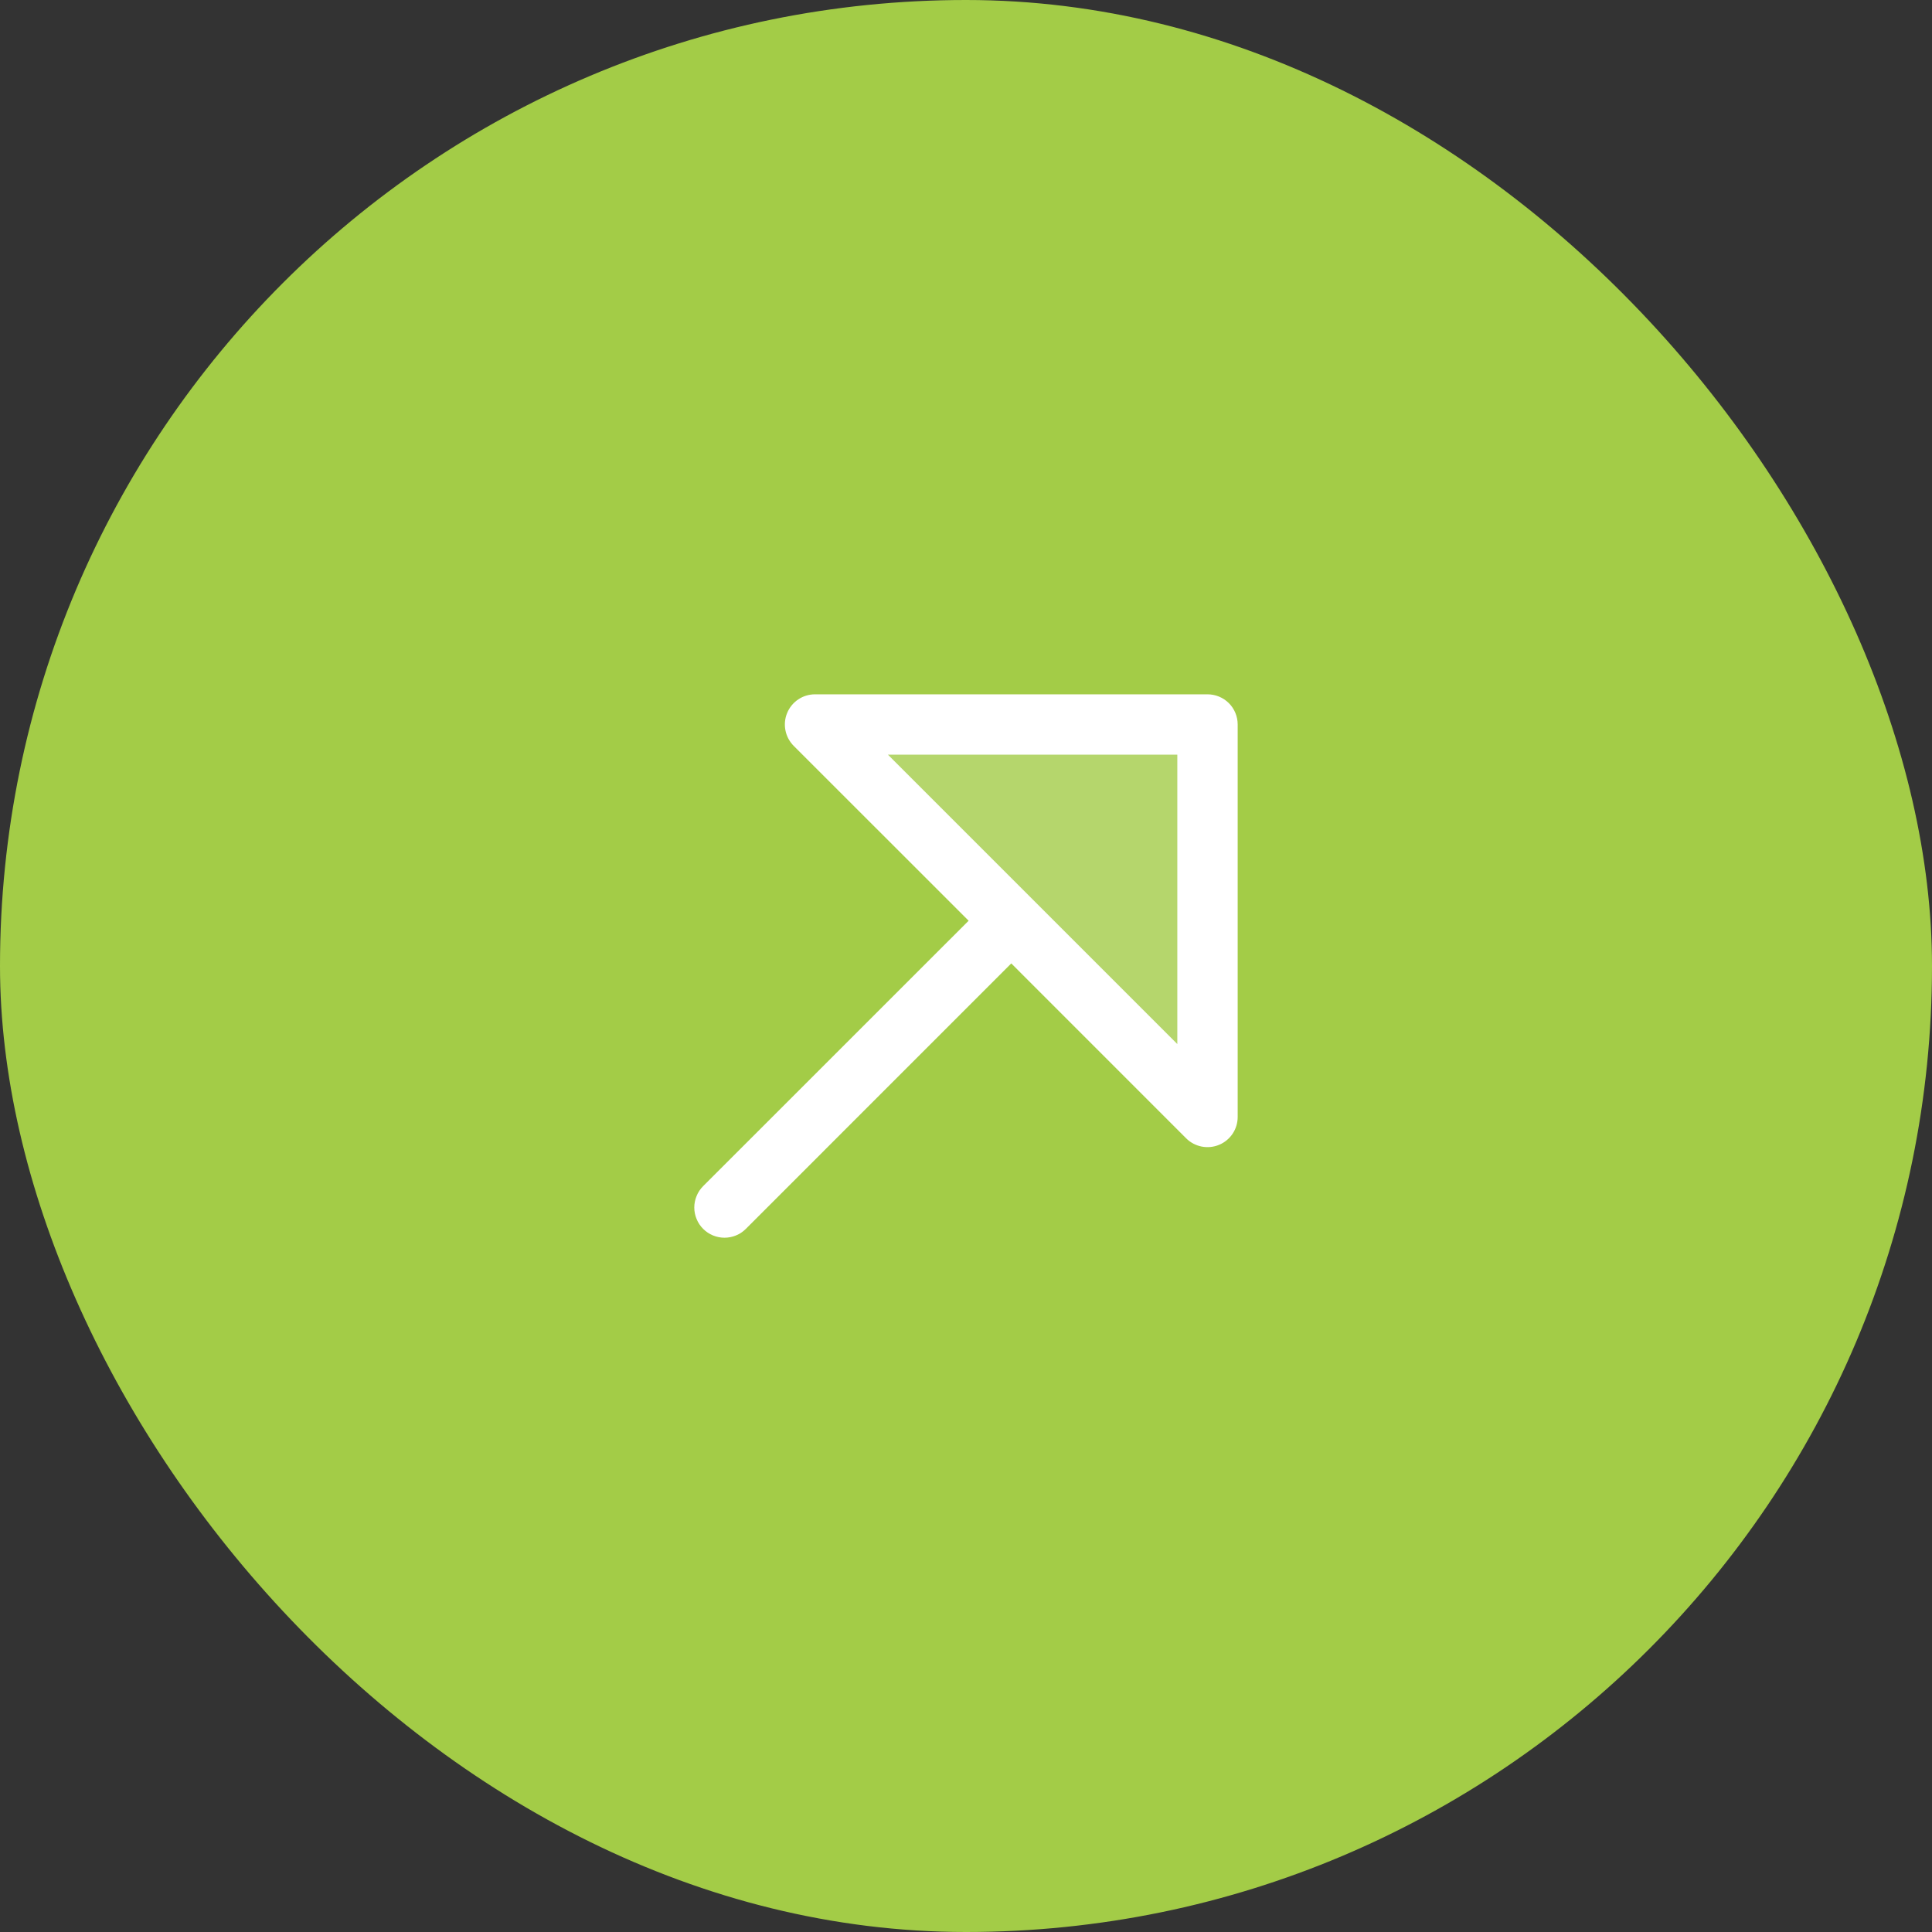 <svg width="53" height="53" viewBox="0 0 53 53" fill="none" xmlns="http://www.w3.org/2000/svg">
<rect x="0" y="0" width="53" height="53" fill="#333333" stroke="none"/>
<rect width="53" height="53" rx="26.5" fill="#A3CC47"/>
<g clip-path="url(#clip0_28_84)">
<path opacity="0.2" d="M33.125 19.875V30.641L22.359 19.875H33.125Z" fill="white"/>
<path d="M33.125 19.047H22.359C22.195 19.047 22.035 19.095 21.899 19.186C21.763 19.277 21.656 19.407 21.594 19.558C21.531 19.709 21.515 19.876 21.547 20.037C21.579 20.198 21.658 20.345 21.773 20.461L26.572 25.258L19.289 32.539C19.212 32.616 19.151 32.707 19.11 32.808C19.068 32.908 19.046 33.016 19.046 33.125C19.046 33.234 19.068 33.342 19.11 33.442C19.151 33.543 19.212 33.634 19.289 33.711C19.366 33.788 19.457 33.849 19.558 33.891C19.659 33.932 19.766 33.954 19.875 33.954C19.984 33.954 20.092 33.932 20.192 33.891C20.293 33.849 20.384 33.788 20.461 33.711L27.742 26.429L32.539 31.227C32.655 31.343 32.803 31.421 32.963 31.453C33.124 31.485 33.291 31.469 33.442 31.406C33.593 31.344 33.723 31.237 33.814 31.101C33.905 30.965 33.953 30.805 33.953 30.641V19.875C33.953 19.655 33.866 19.445 33.711 19.289C33.555 19.134 33.345 19.047 33.125 19.047ZM32.297 28.642L28.328 24.673L24.358 20.703H32.297V28.642Z" fill="white"/>
</g>
<defs>
<clipPath id="clip0_28_84">
<rect width="26.5" height="26.5" fill="white" transform="translate(13.25 13.25)"/>
</clipPath>
</defs>
</svg>
